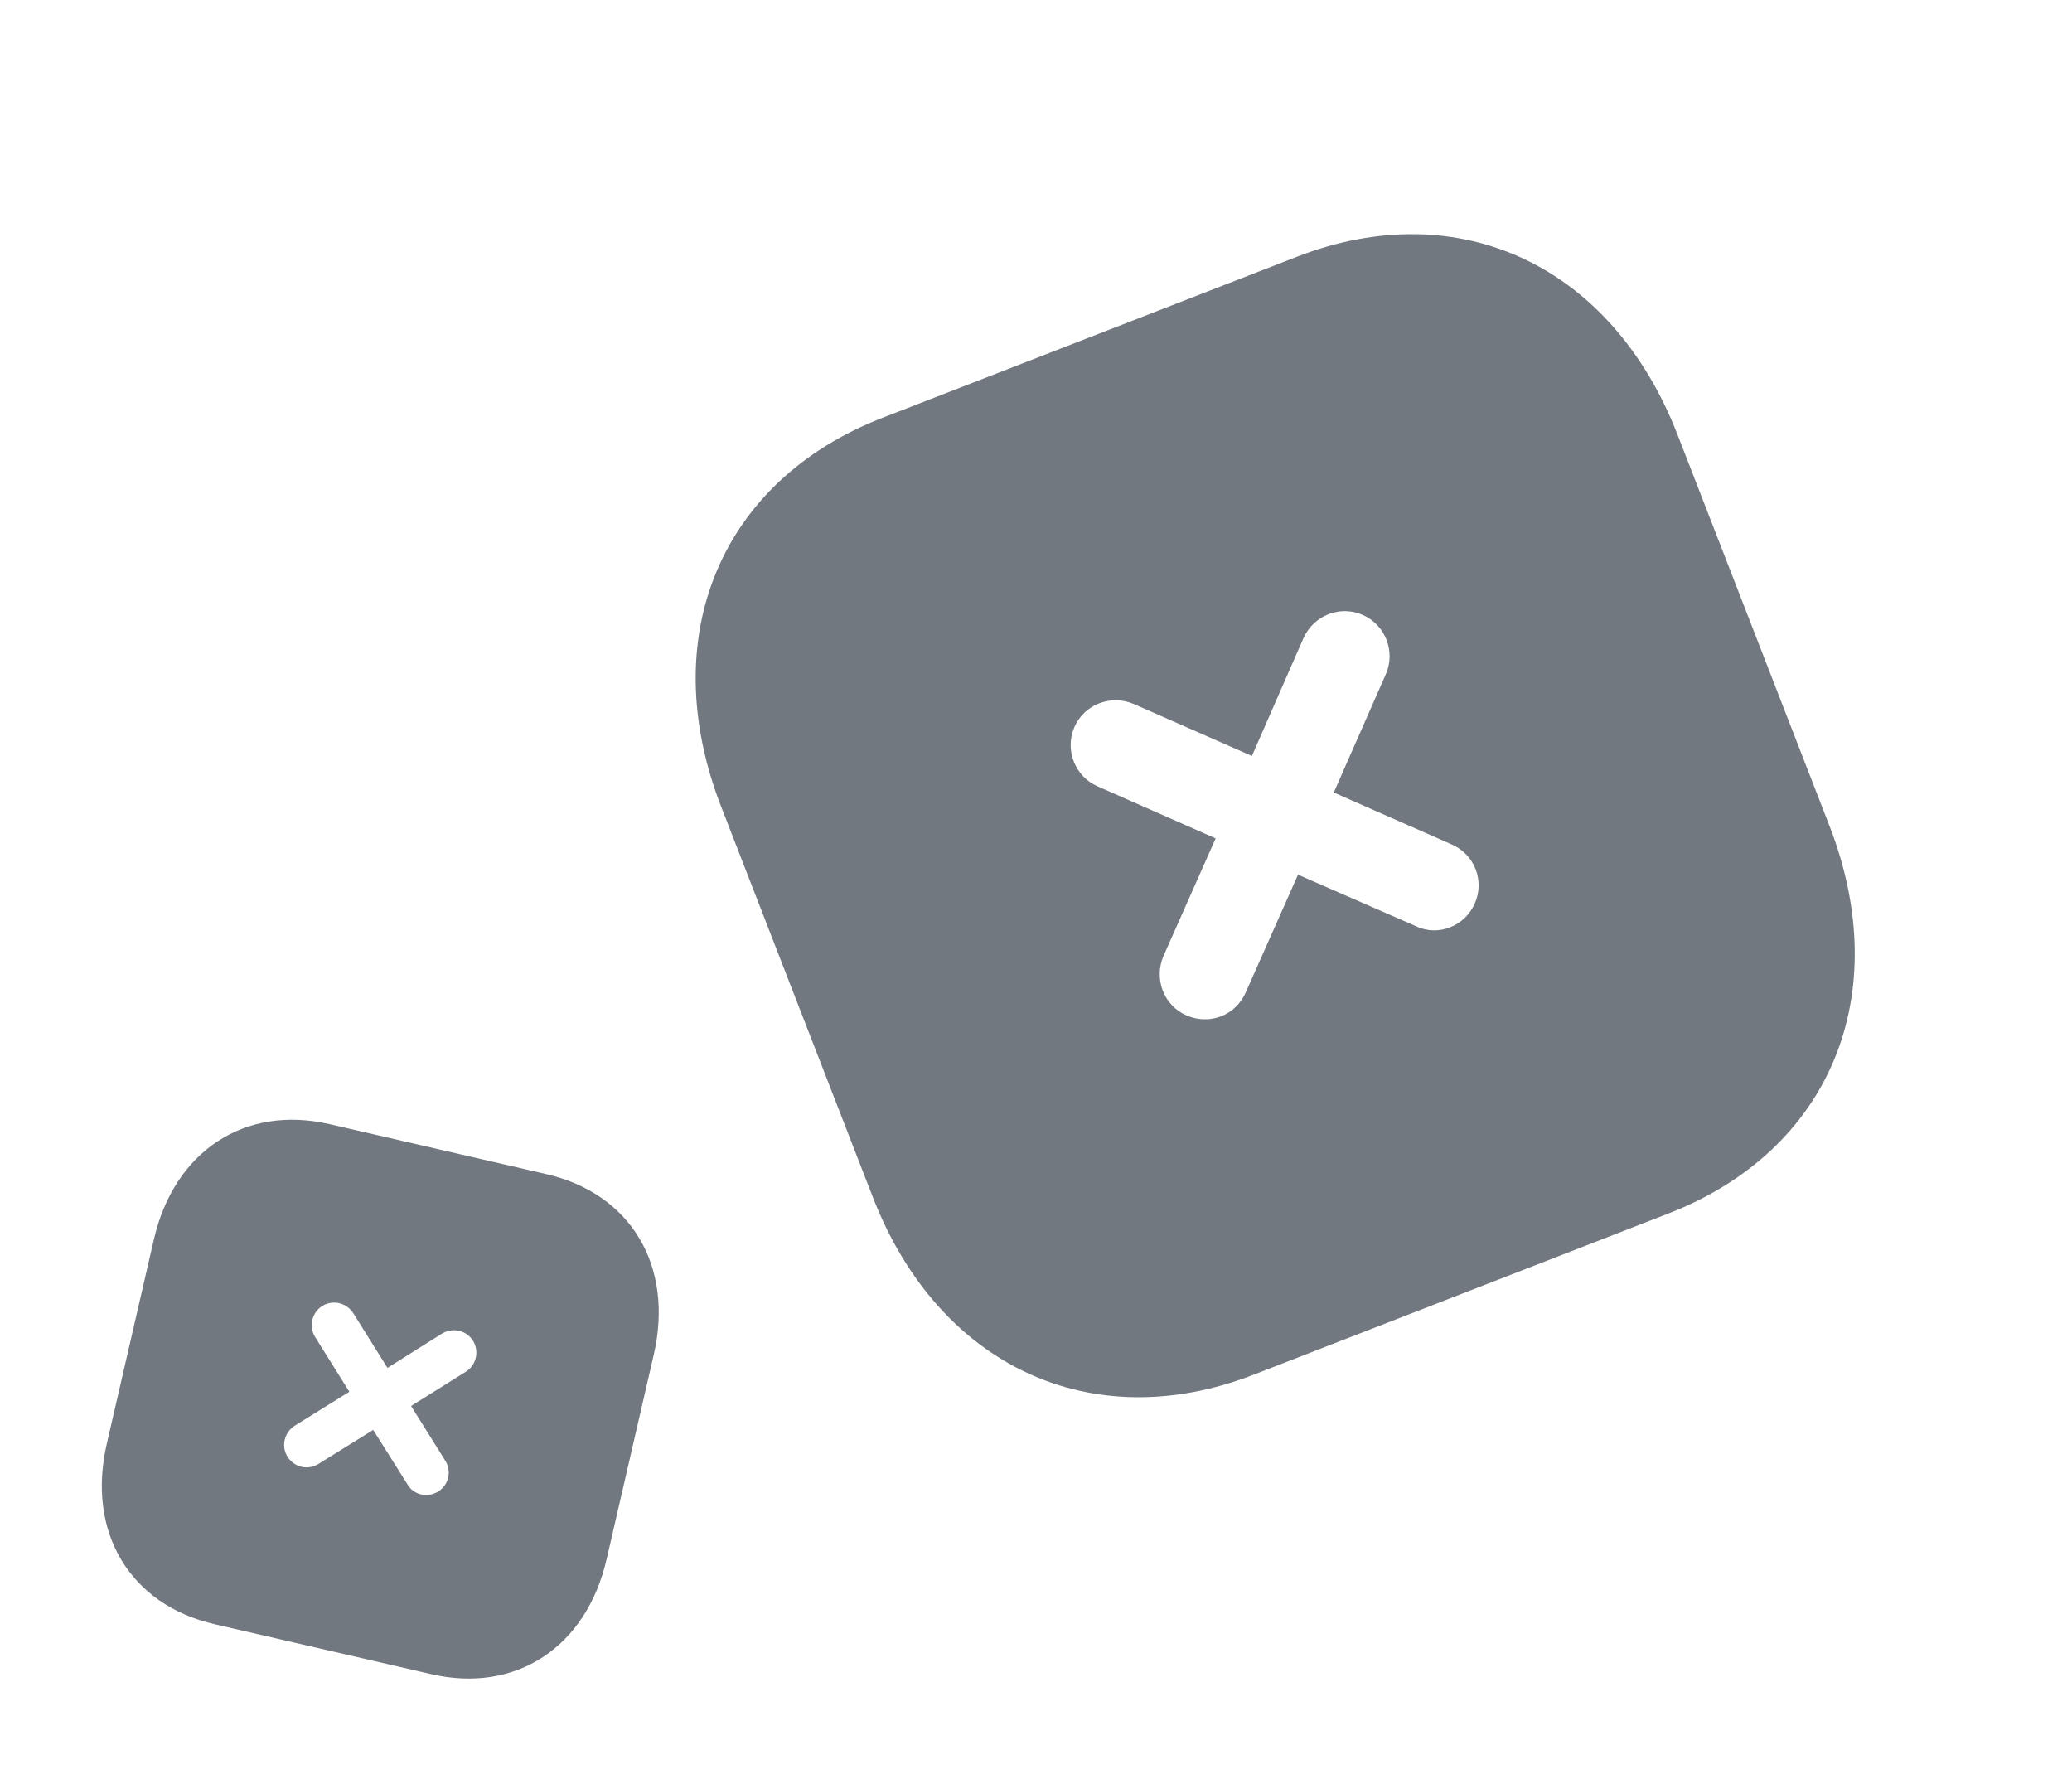 <svg width="99" height="85" viewBox="0 0 99 85" fill="none" xmlns="http://www.w3.org/2000/svg">
    <path fill-rule="evenodd" clip-rule="evenodd" d="M15.752 53.701L26.106 56.087C30.155 57.021 32.21 60.488 31.236 64.715L28.986 74.474C28.015 78.689 24.649 80.906 20.6 79.972L10.246 77.585C6.198 76.652 4.13 73.183 5.102 68.968L7.351 59.21C8.326 54.982 11.704 52.767 15.752 53.701ZM20.939 71.247C21.438 70.936 21.59 70.279 21.277 69.779L19.642 67.163L22.258 65.526C22.757 65.215 22.911 64.546 22.599 64.047C22.287 63.546 21.63 63.395 21.118 63.706L18.514 65.343L16.878 62.728C16.554 62.225 15.897 62.073 15.397 62.387C14.898 62.699 14.744 63.368 15.056 63.867L16.692 66.483L14.079 68.107C13.576 68.432 13.425 69.088 13.738 69.587C13.894 69.837 14.143 70.009 14.406 70.069C14.681 70.133 14.969 70.085 15.219 69.928L17.831 68.306L19.47 70.908C19.623 71.171 19.864 71.327 20.127 71.388C20.401 71.451 20.689 71.403 20.939 71.247Z" fill="#727880"/>
    <path fill-rule="evenodd" clip-rule="evenodd" d="M42.154 19.963L61.965 12.266C69.712 9.257 77.012 12.68 80.154 20.769L87.408 39.44C90.542 47.507 87.466 54.958 79.72 57.967L59.909 65.664C52.162 68.673 44.84 65.261 41.707 57.195L34.453 38.524C31.311 30.434 34.408 22.972 42.154 19.963ZM70.467 43.152C70.943 42.076 70.455 40.819 69.376 40.344L63.728 37.857L66.215 32.207C66.691 31.131 66.194 29.851 65.115 29.376C64.035 28.898 62.779 29.387 62.282 30.477L59.816 36.113L54.169 33.628C53.067 33.16 51.81 33.648 51.336 34.729C50.861 35.808 51.358 37.087 52.436 37.56L58.084 40.05L55.588 45.674C55.122 46.776 55.61 48.033 56.688 48.505C57.228 48.743 57.834 48.747 58.337 48.551C58.862 48.347 59.284 47.944 59.522 47.405L62.019 41.782L67.656 44.244C68.206 44.507 68.779 44.495 69.282 44.299C69.808 44.095 70.23 43.692 70.467 43.152Z" fill="#727880"/>
</svg>
